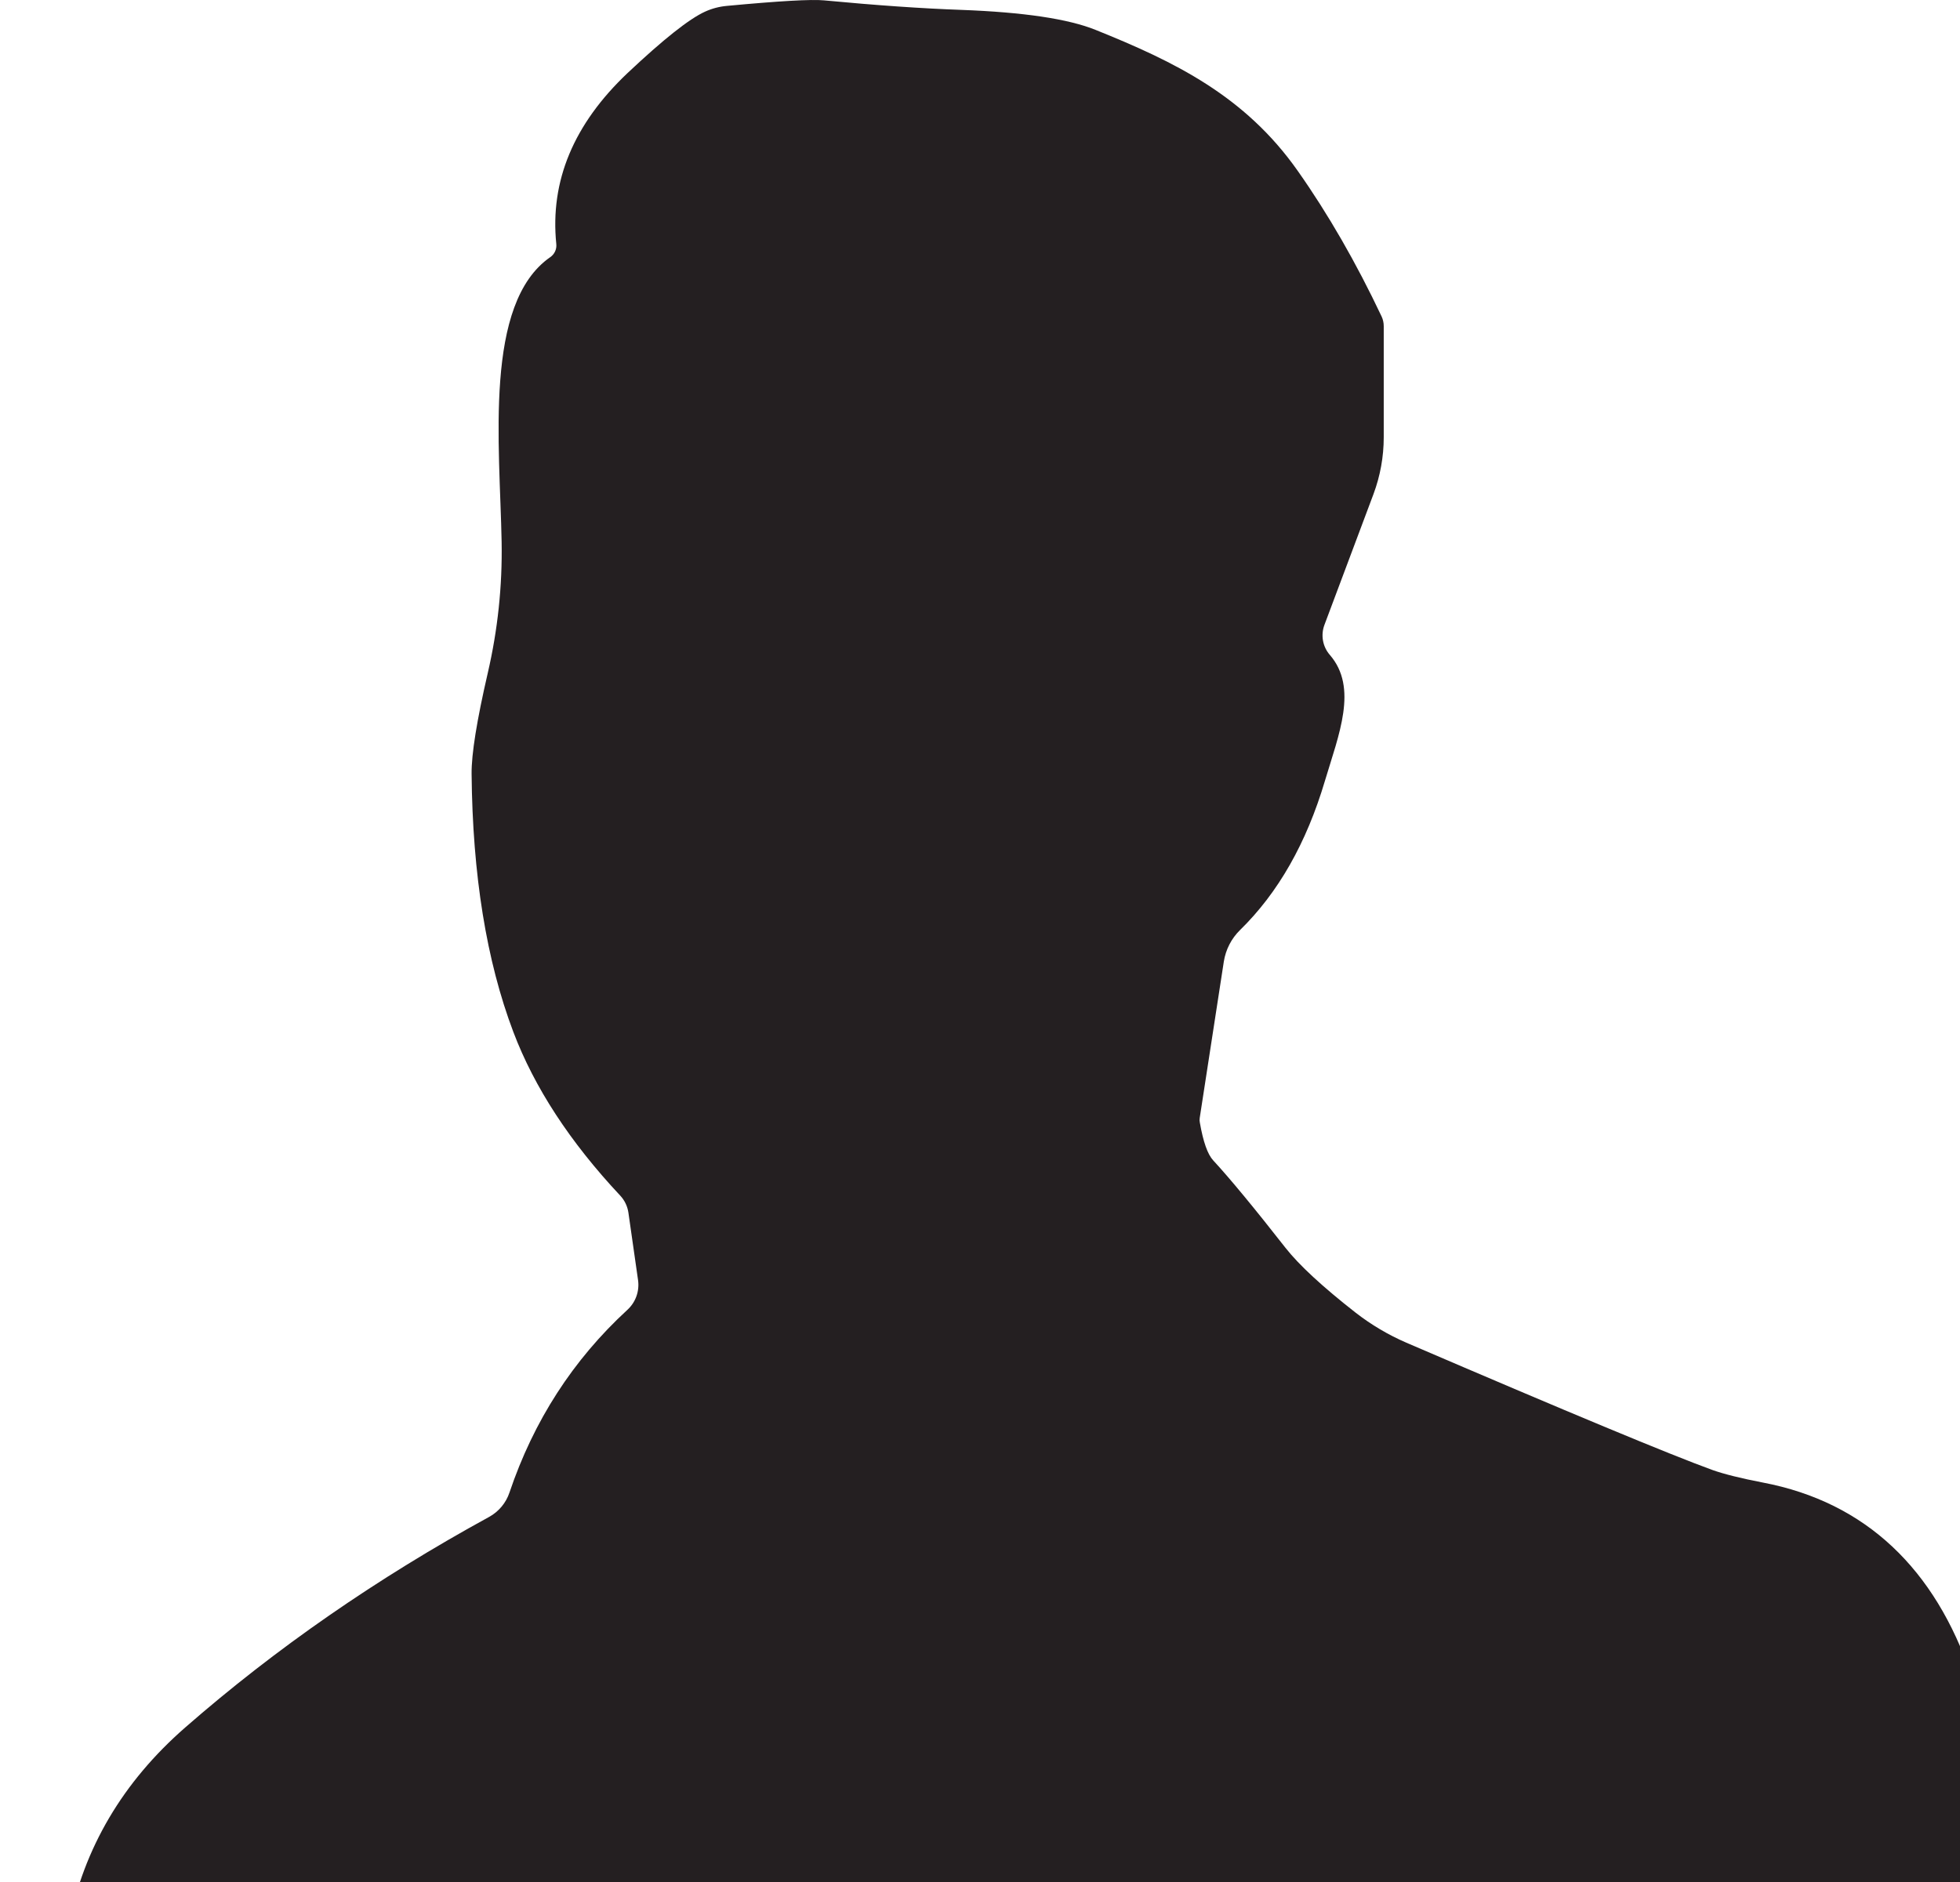<svg width="482" height="463" viewBox="0 0 482 463" fill="none" xmlns="http://www.w3.org/2000/svg">
<path d="M0 719.697H488.671C494.204 695.272 497.16 673.407 497.538 654.103C498.832 590.5 502.241 535.179 497.759 475.18C496.202 454.085 491.879 433.084 484.789 412.178C475.89 385.94 458.88 369.502 433.539 364.665C428.09 363.612 423.946 362.579 421.106 361.568C410.671 357.774 385.593 347.342 345.872 330.272C341.409 328.341 337.21 325.855 333.375 322.875C325.212 316.489 319.458 311.168 316.113 306.911C308.392 297.048 302.47 289.883 298.346 285.415C296.979 283.94 295.885 280.842 295.064 276.121C294.981 275.745 294.97 275.359 295.033 274.983L300.966 236.48C301.437 233.544 302.831 230.841 304.942 228.767C314.325 219.599 321.289 207.355 325.833 192.034C329.21 180.717 334.038 169.178 327.032 161.086C326.165 160.091 325.583 158.878 325.35 157.575C325.117 156.273 325.24 154.929 325.707 153.689L337.762 121.54C339.431 117.066 340.286 112.334 340.286 107.567V80.223C340.286 79.41 340.114 78.613 339.782 77.884C333.491 64.586 326.611 52.636 319.143 42.036C306.173 23.575 288.847 15.166 269.439 7.358C262.728 4.639 251.683 2.996 236.304 2.427C226.753 2.089 215.518 1.31 202.6 0.087C199.55 -0.208 191.608 0.245 178.774 1.447C176.894 1.614 175.07 2.095 173.378 2.869C169.486 4.639 163.143 9.666 154.349 17.948C141.073 30.508 135.225 44.533 136.803 60.023C136.87 60.642 136.768 61.269 136.507 61.836C136.246 62.404 135.835 62.892 135.319 63.248C118.909 74.628 122.917 109.401 123.359 133.299C123.548 144.153 122.412 154.9 119.951 165.543C117.258 177.197 115.932 185.459 115.974 190.327C116.206 215.195 119.625 236.353 126.231 253.803C131.406 267.48 140.179 280.915 152.55 294.108C153.618 295.262 154.311 296.717 154.538 298.281L156.905 314.845C157.099 316.189 156.962 317.56 156.506 318.839C156.049 320.117 155.287 321.264 154.286 322.179C140.905 334.487 131.238 349.471 125.284 367.131C124.433 369.671 122.654 371.803 120.298 373.106C92.716 388.195 67.807 405.455 45.569 424.886C30.169 438.331 20.597 454.569 16.852 473.6C13.275 491.681 11.687 511.871 12.087 534.168C12.244 542.229 11.329 546.212 10.635 552.534C10.215 556.36 10.184 560.226 10.54 564.072C13.465 594.757 13.549 625.779 10.793 657.137C10.288 662.87 8.394 673.27 5.112 688.338C2.819 698.791 1.115 709.244 0 719.697Z" fill="#241F21"/>
</svg>
